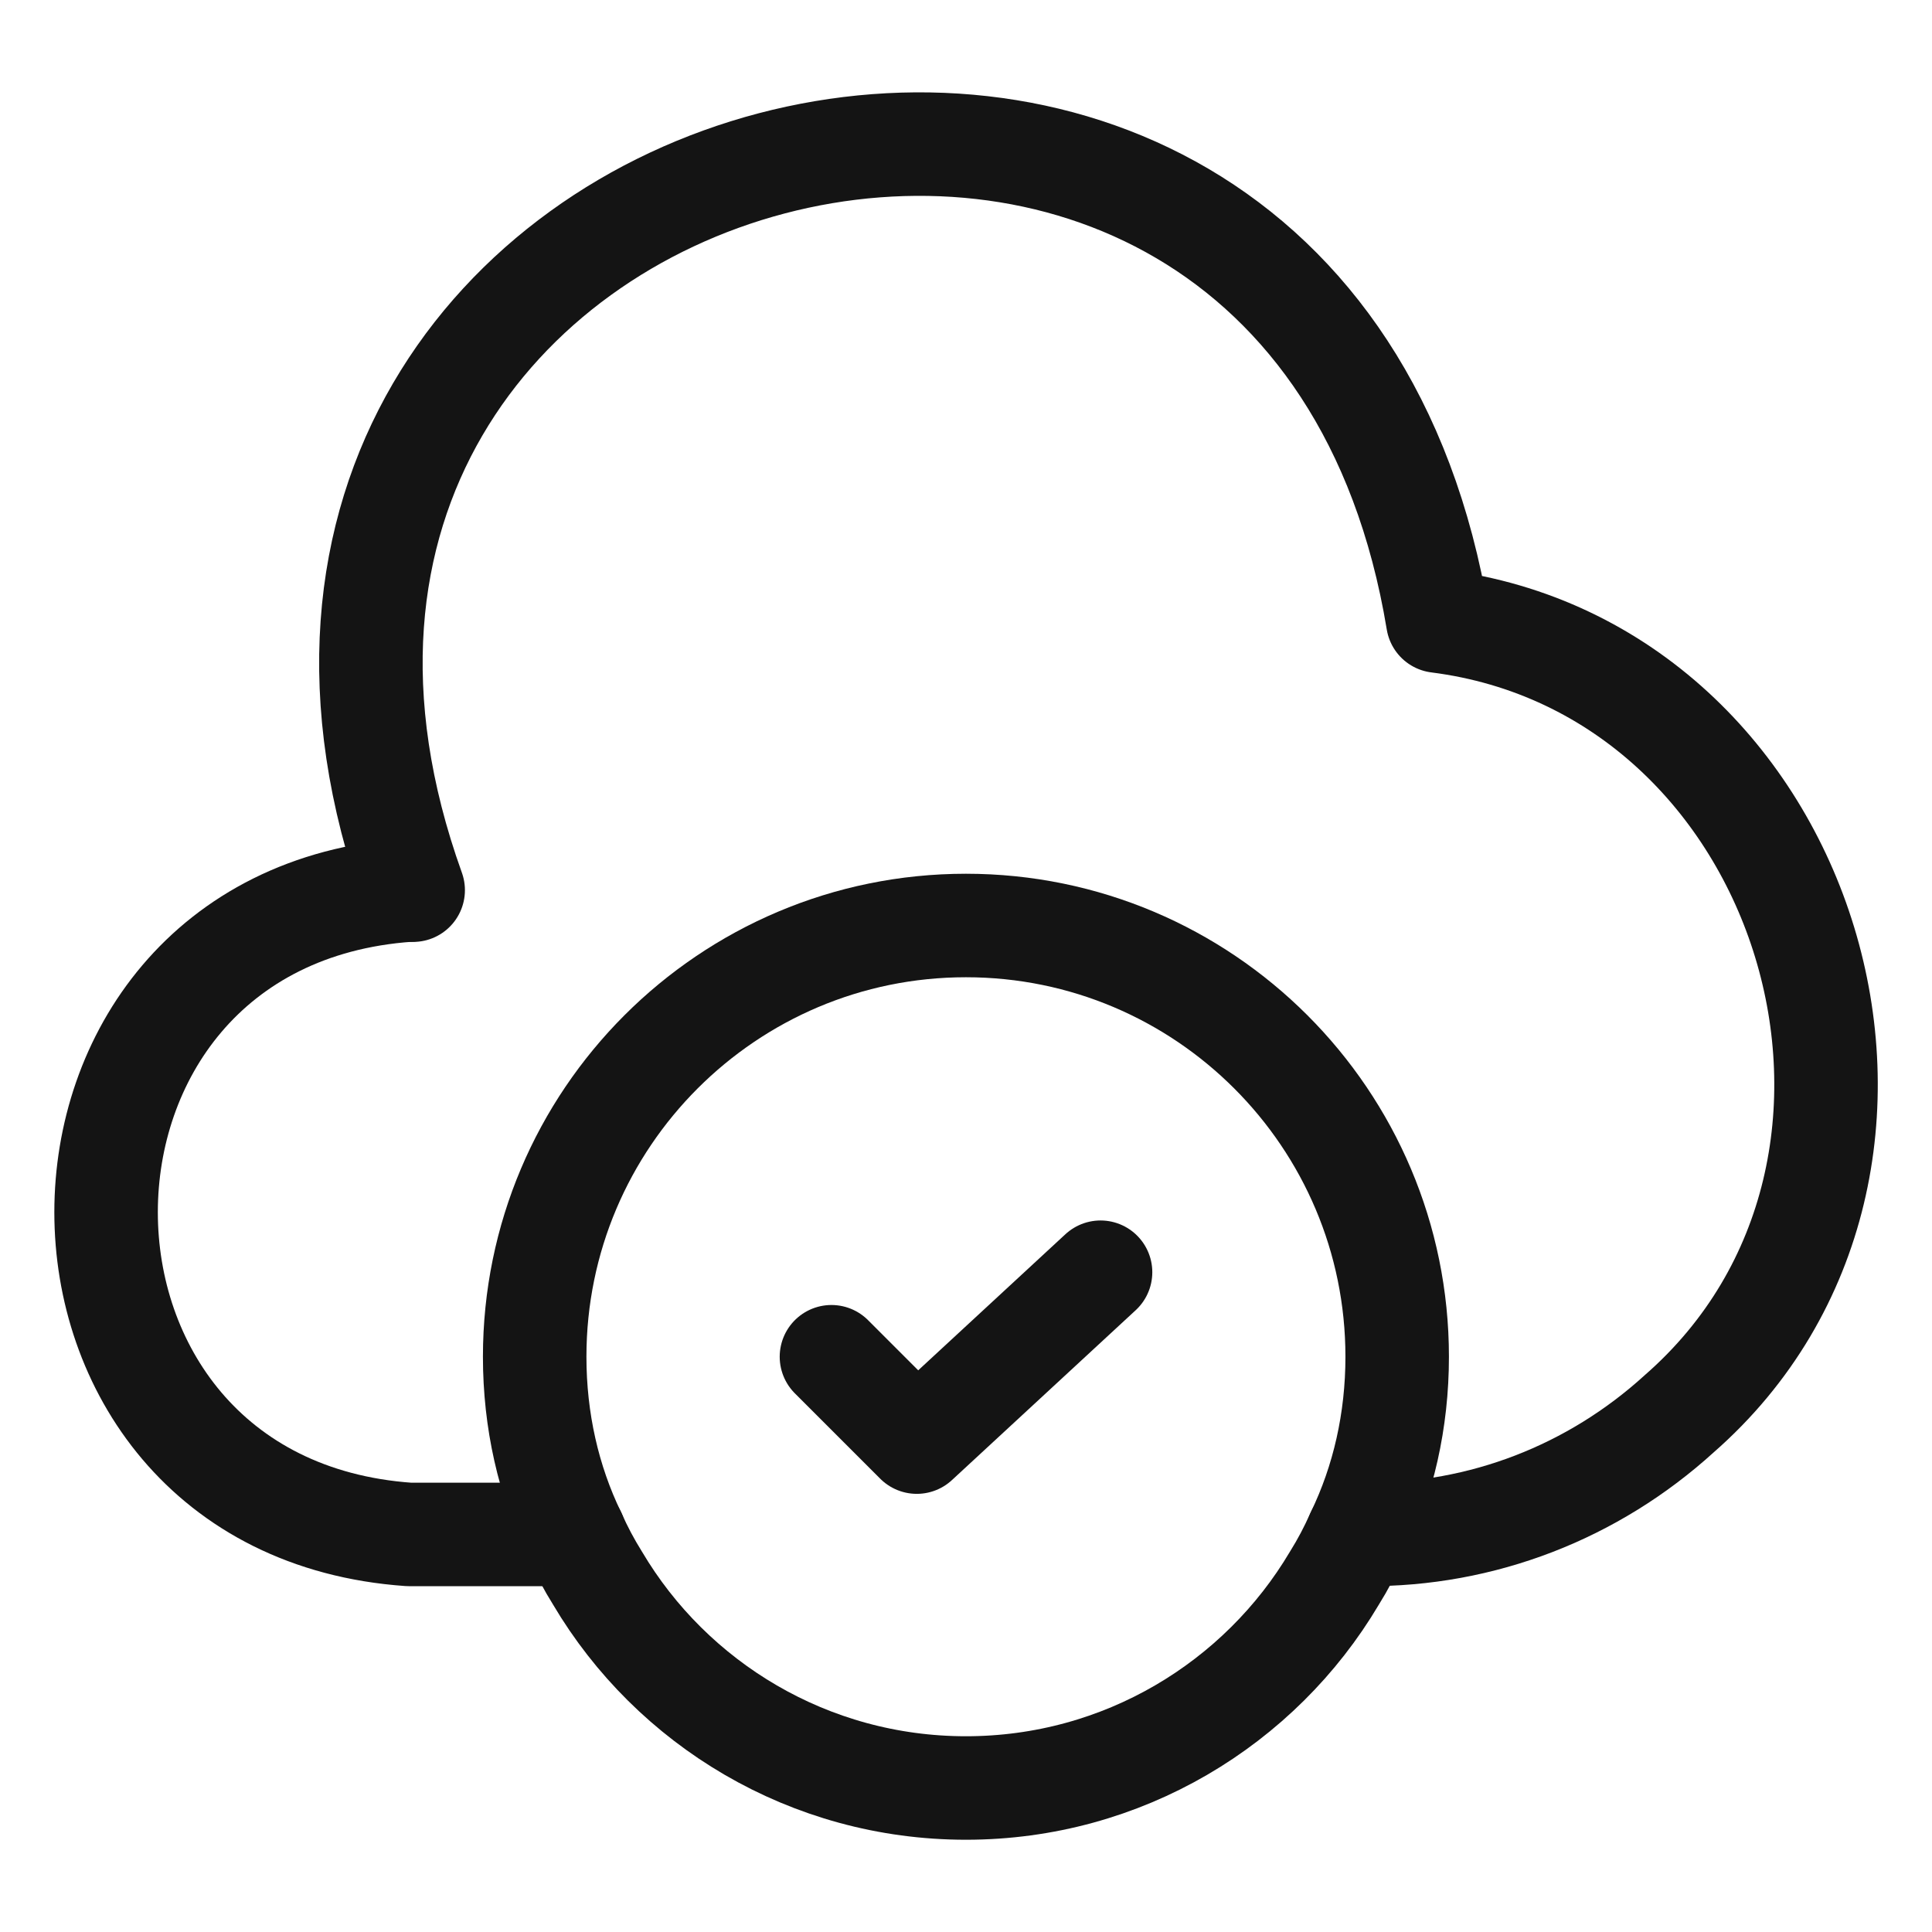 <svg width="28" height="28" viewBox="0 0 28 28" fill="none" xmlns="http://www.w3.org/2000/svg">
<path d="M5.925 12.9C0.075 13.313 0.075 21.825 5.925 22.238H8.325" stroke="#141414" stroke-width="1.5" stroke-miterlimit="10" stroke-linecap="round" stroke-linejoin="round"/>
<path d="M5.988 12.901C1.976 1.738 18.901 -2.724 20.838 9.001C26.25 9.688 28.438 16.901 24.338 20.488C23.088 21.626 21.476 22.251 19.788 22.238H19.675" stroke="#141414" stroke-width="1.5" stroke-miterlimit="10" stroke-linecap="round" stroke-linejoin="round"/>
<path d="M20.249 19.663C20.249 20.588 20.049 21.463 19.674 22.238C19.574 22.463 19.462 22.675 19.337 22.875C18.262 24.688 16.274 25.913 13.999 25.913C11.724 25.913 9.736 24.688 8.662 22.875C8.537 22.675 8.424 22.463 8.324 22.238C7.949 21.463 7.749 20.588 7.749 19.663C7.749 16.213 10.549 13.413 13.999 13.413C17.449 13.413 20.249 16.213 20.249 19.663Z" stroke="#141414" stroke-width="1.5" stroke-miterlimit="10" stroke-linecap="round" stroke-linejoin="round"/>
<path d="M12.05 19.663L13.287 20.9L15.95 18.438" stroke="#141414" stroke-width="1.5" stroke-linecap="round" stroke-linejoin="round"/>
</svg>
